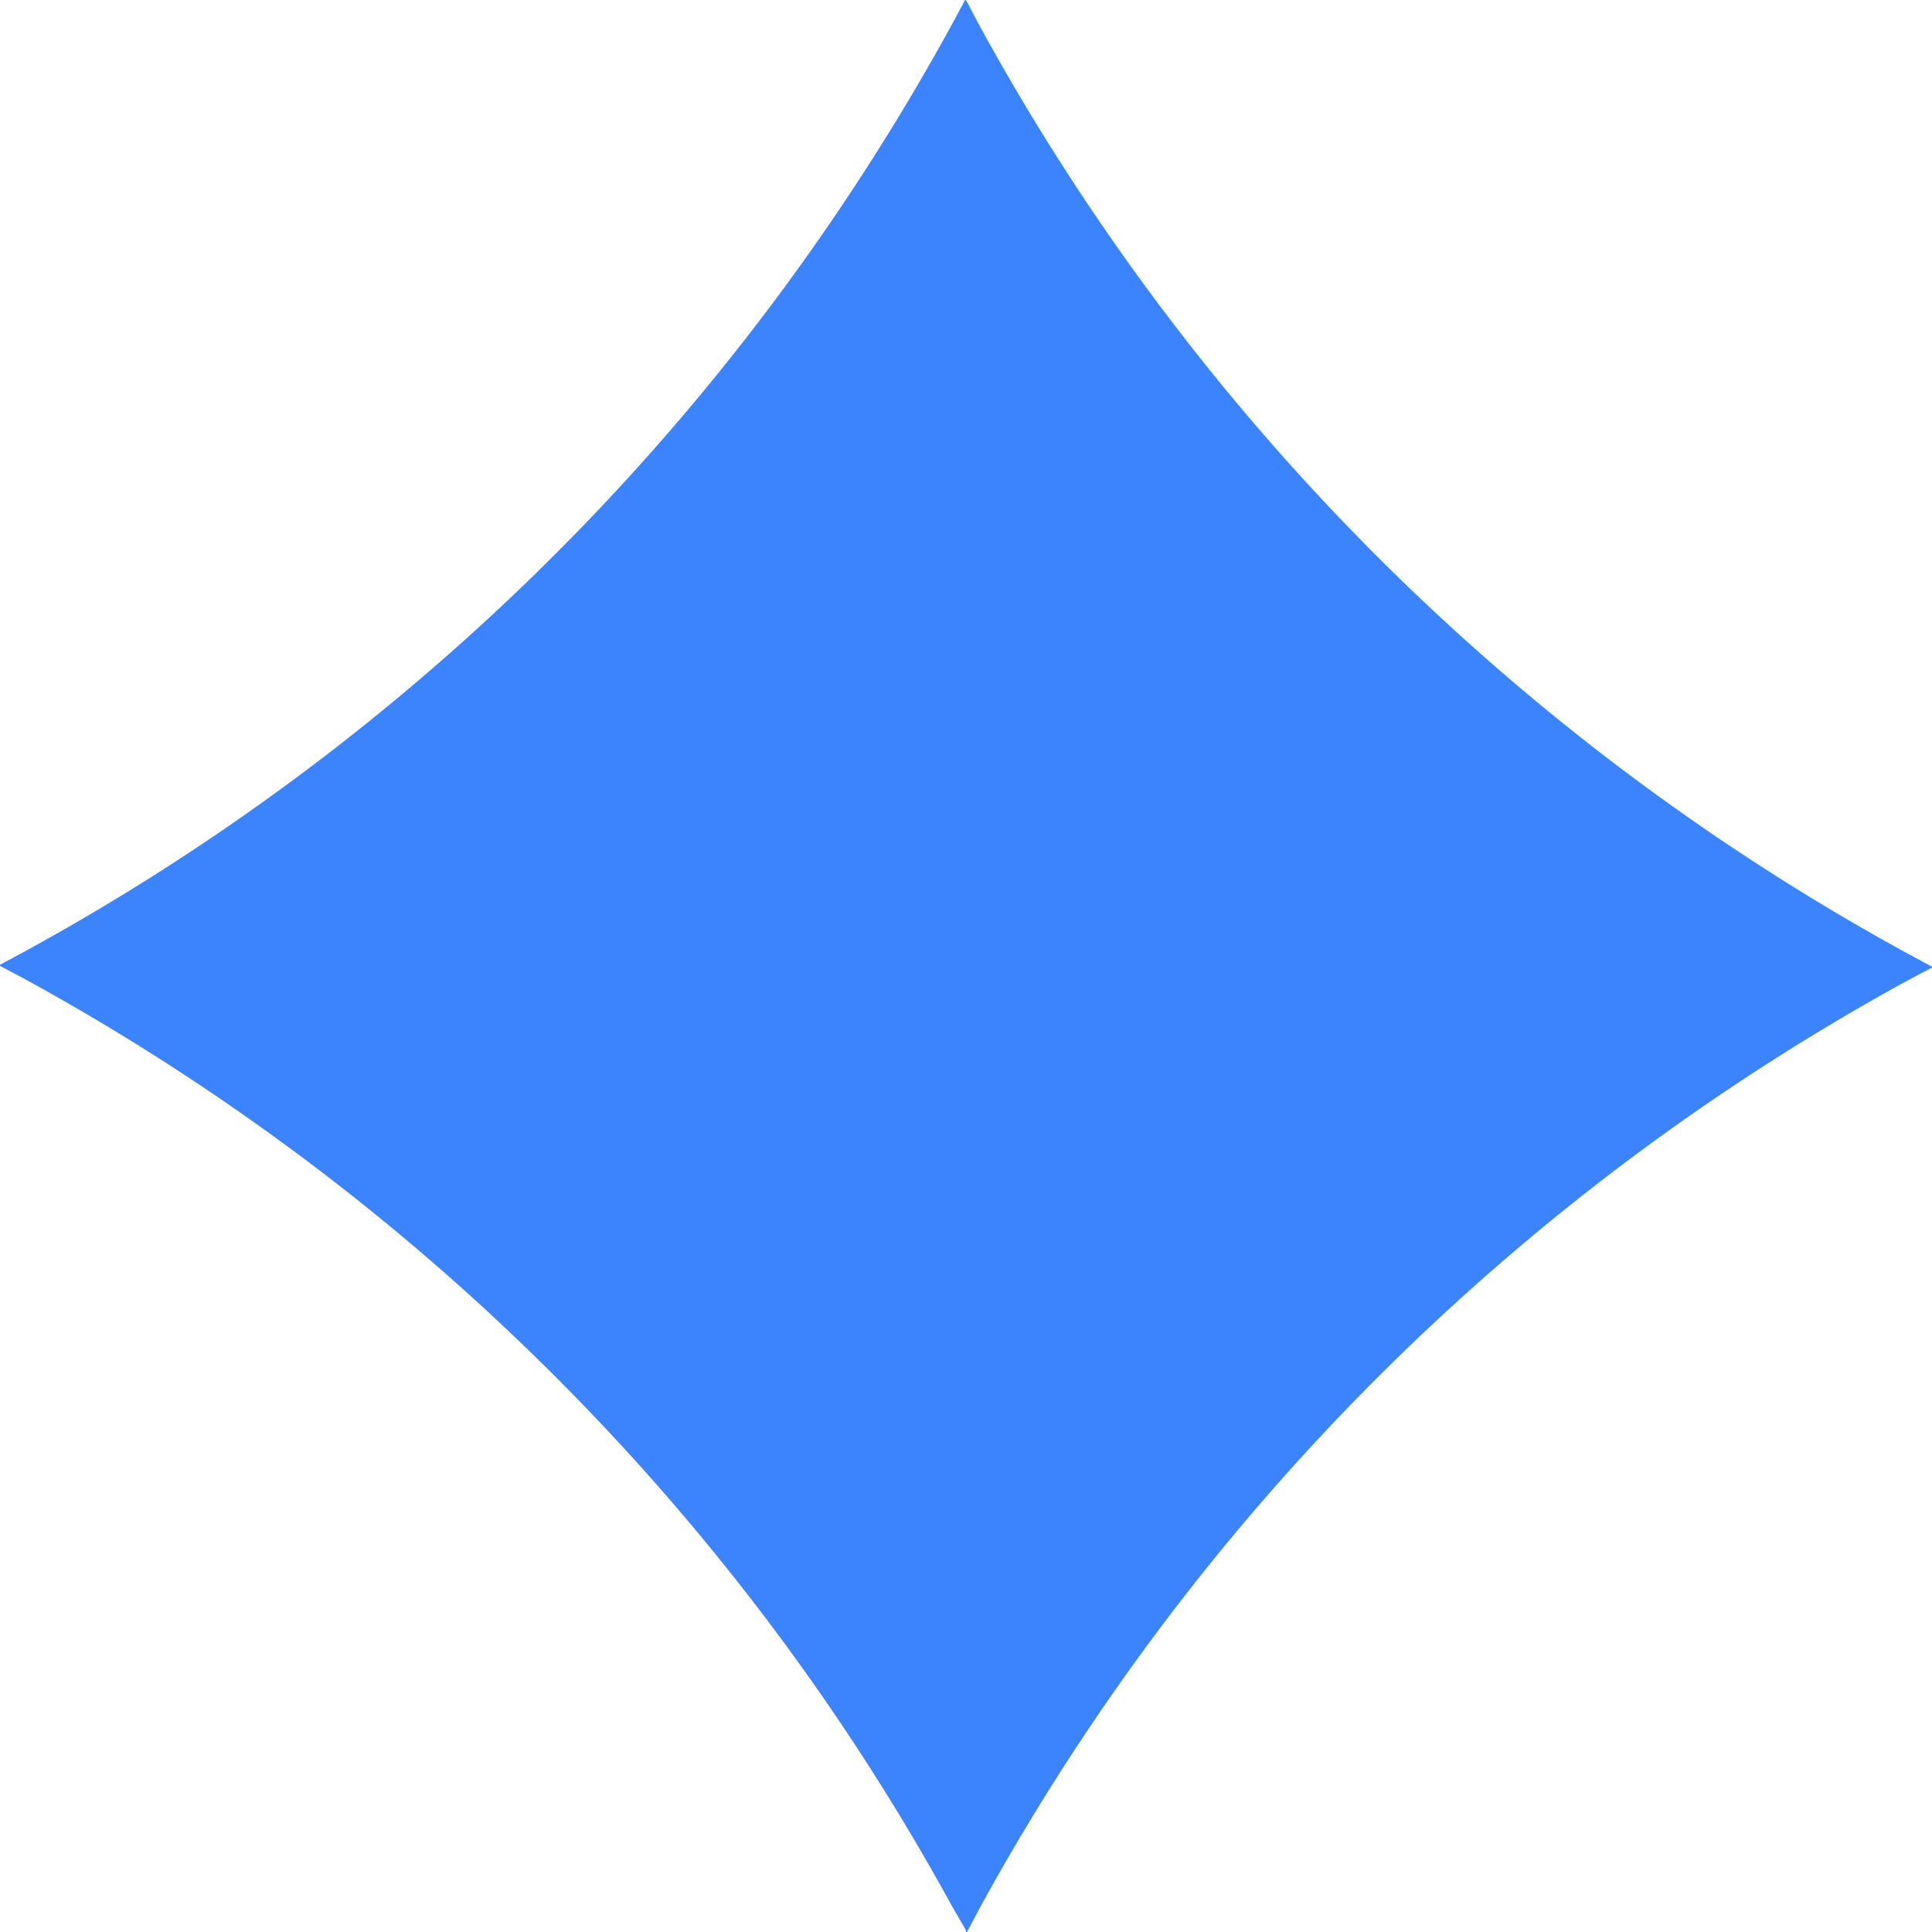 <?xml version="1.0" encoding="utf-8"?>
<svg xmlns="http://www.w3.org/2000/svg" width="15" height="15.002" viewBox="0 0 15 15.002">
  <path id="Path_48859" data-name="Path 48859" d="M-3899.5-11843l.106.2a18.109,18.109,0,0,0,7.2,7.2l.2.108-.2.106a18.138,18.138,0,0,0-7.2,7.2l-.106.2Zm-.108,14.8a18.114,18.114,0,0,0-7.2-7.2l-.2-.106.2-.108a18.084,18.084,0,0,0,7.2-7.2l.108-.2v15Z" transform="translate(3907 11843.001)" fill="#3c84fd"/>
</svg>
